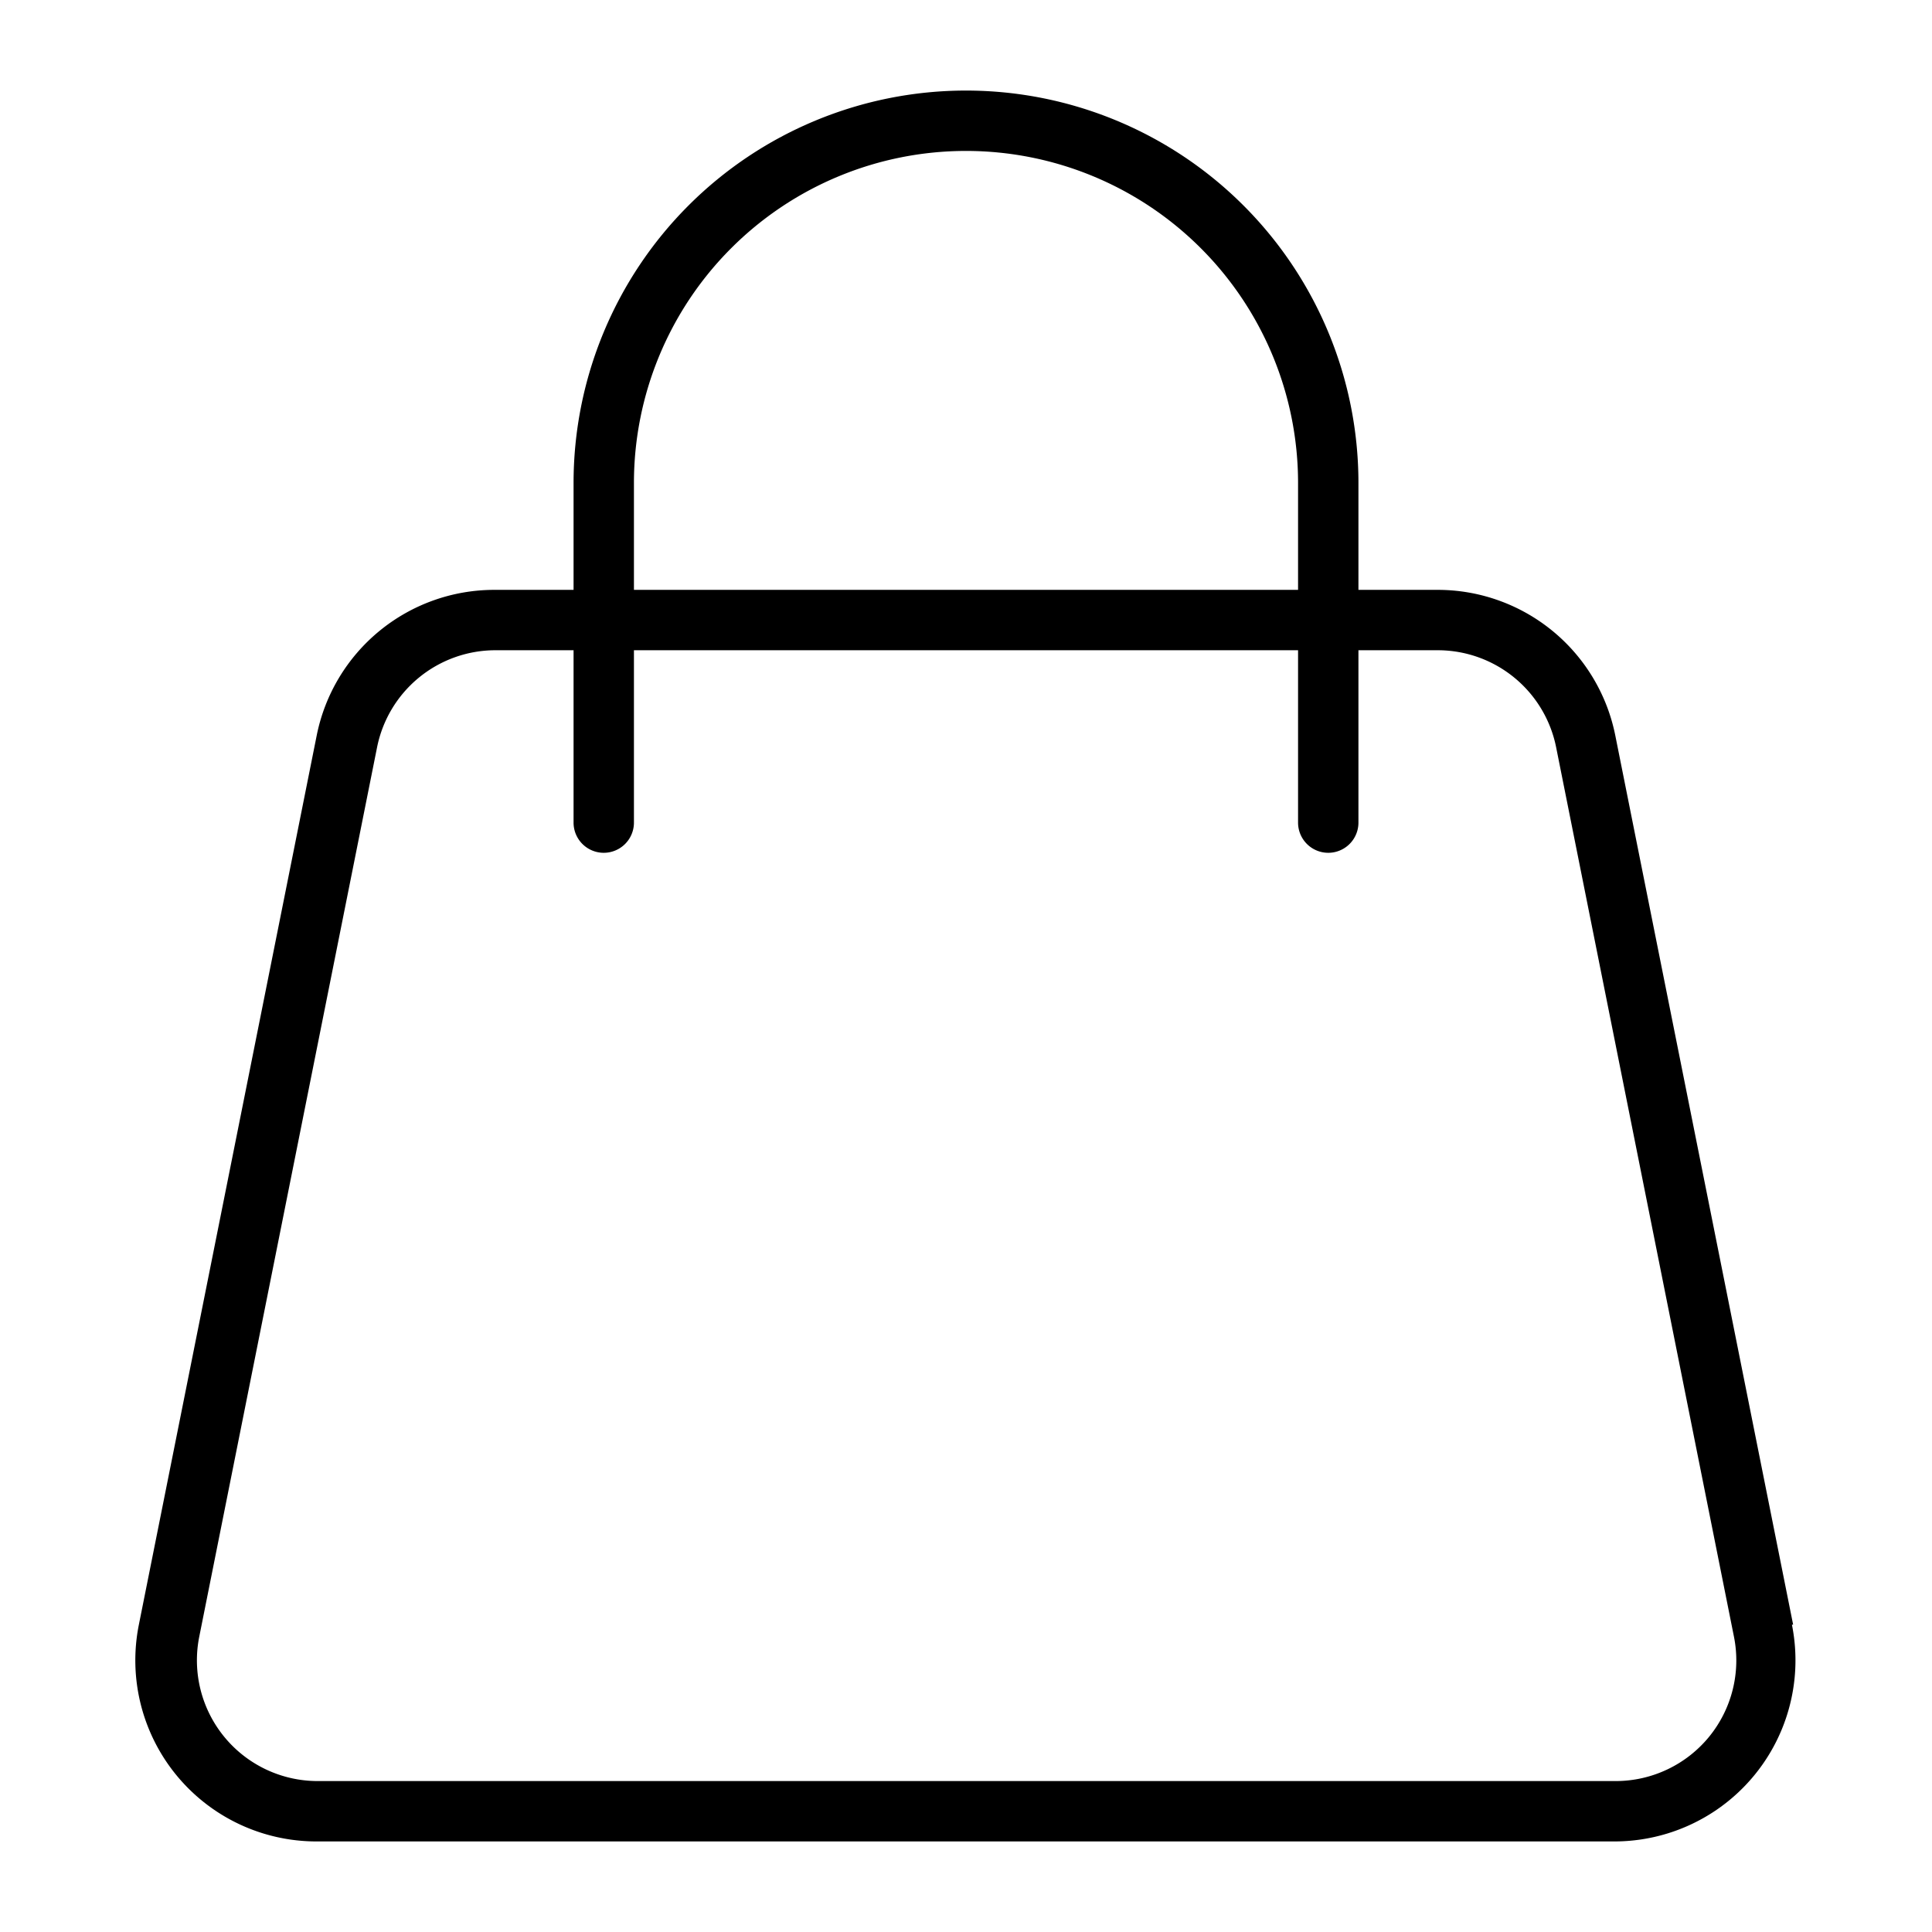 <?xml version="1.0" encoding="UTF-8"?> <svg xmlns="http://www.w3.org/2000/svg" viewBox="0 0 64 64"><g data-name="Layer 9" id="Layer_9"><path d="M59.4,53.82,53.51,24.37a6,6,0,0,0-5.88-4.83H45V16a13,13,0,0,0-26,0v3.54H16.37a6,6,0,0,0-5.88,4.83L4.6,53.82A6,6,0,0,0,10.48,61h43a6,6,0,0,0,5.88-7.18ZM21,16a11,11,0,0,1,22,0v3.54H21ZM56.61,57.54A4,4,0,0,1,53.52,59h-43a4,4,0,0,1-3.92-4.78l5.89-29.46a4,4,0,0,1,3.92-3.22H19v5.71a1,1,0,0,0,2,0V21.54H43v5.71a1,1,0,0,0,2,0V21.54h2.63a4,4,0,0,1,3.92,3.22l5.89,29.46A4,4,0,0,1,56.61,57.54Z"></path></g></svg> 